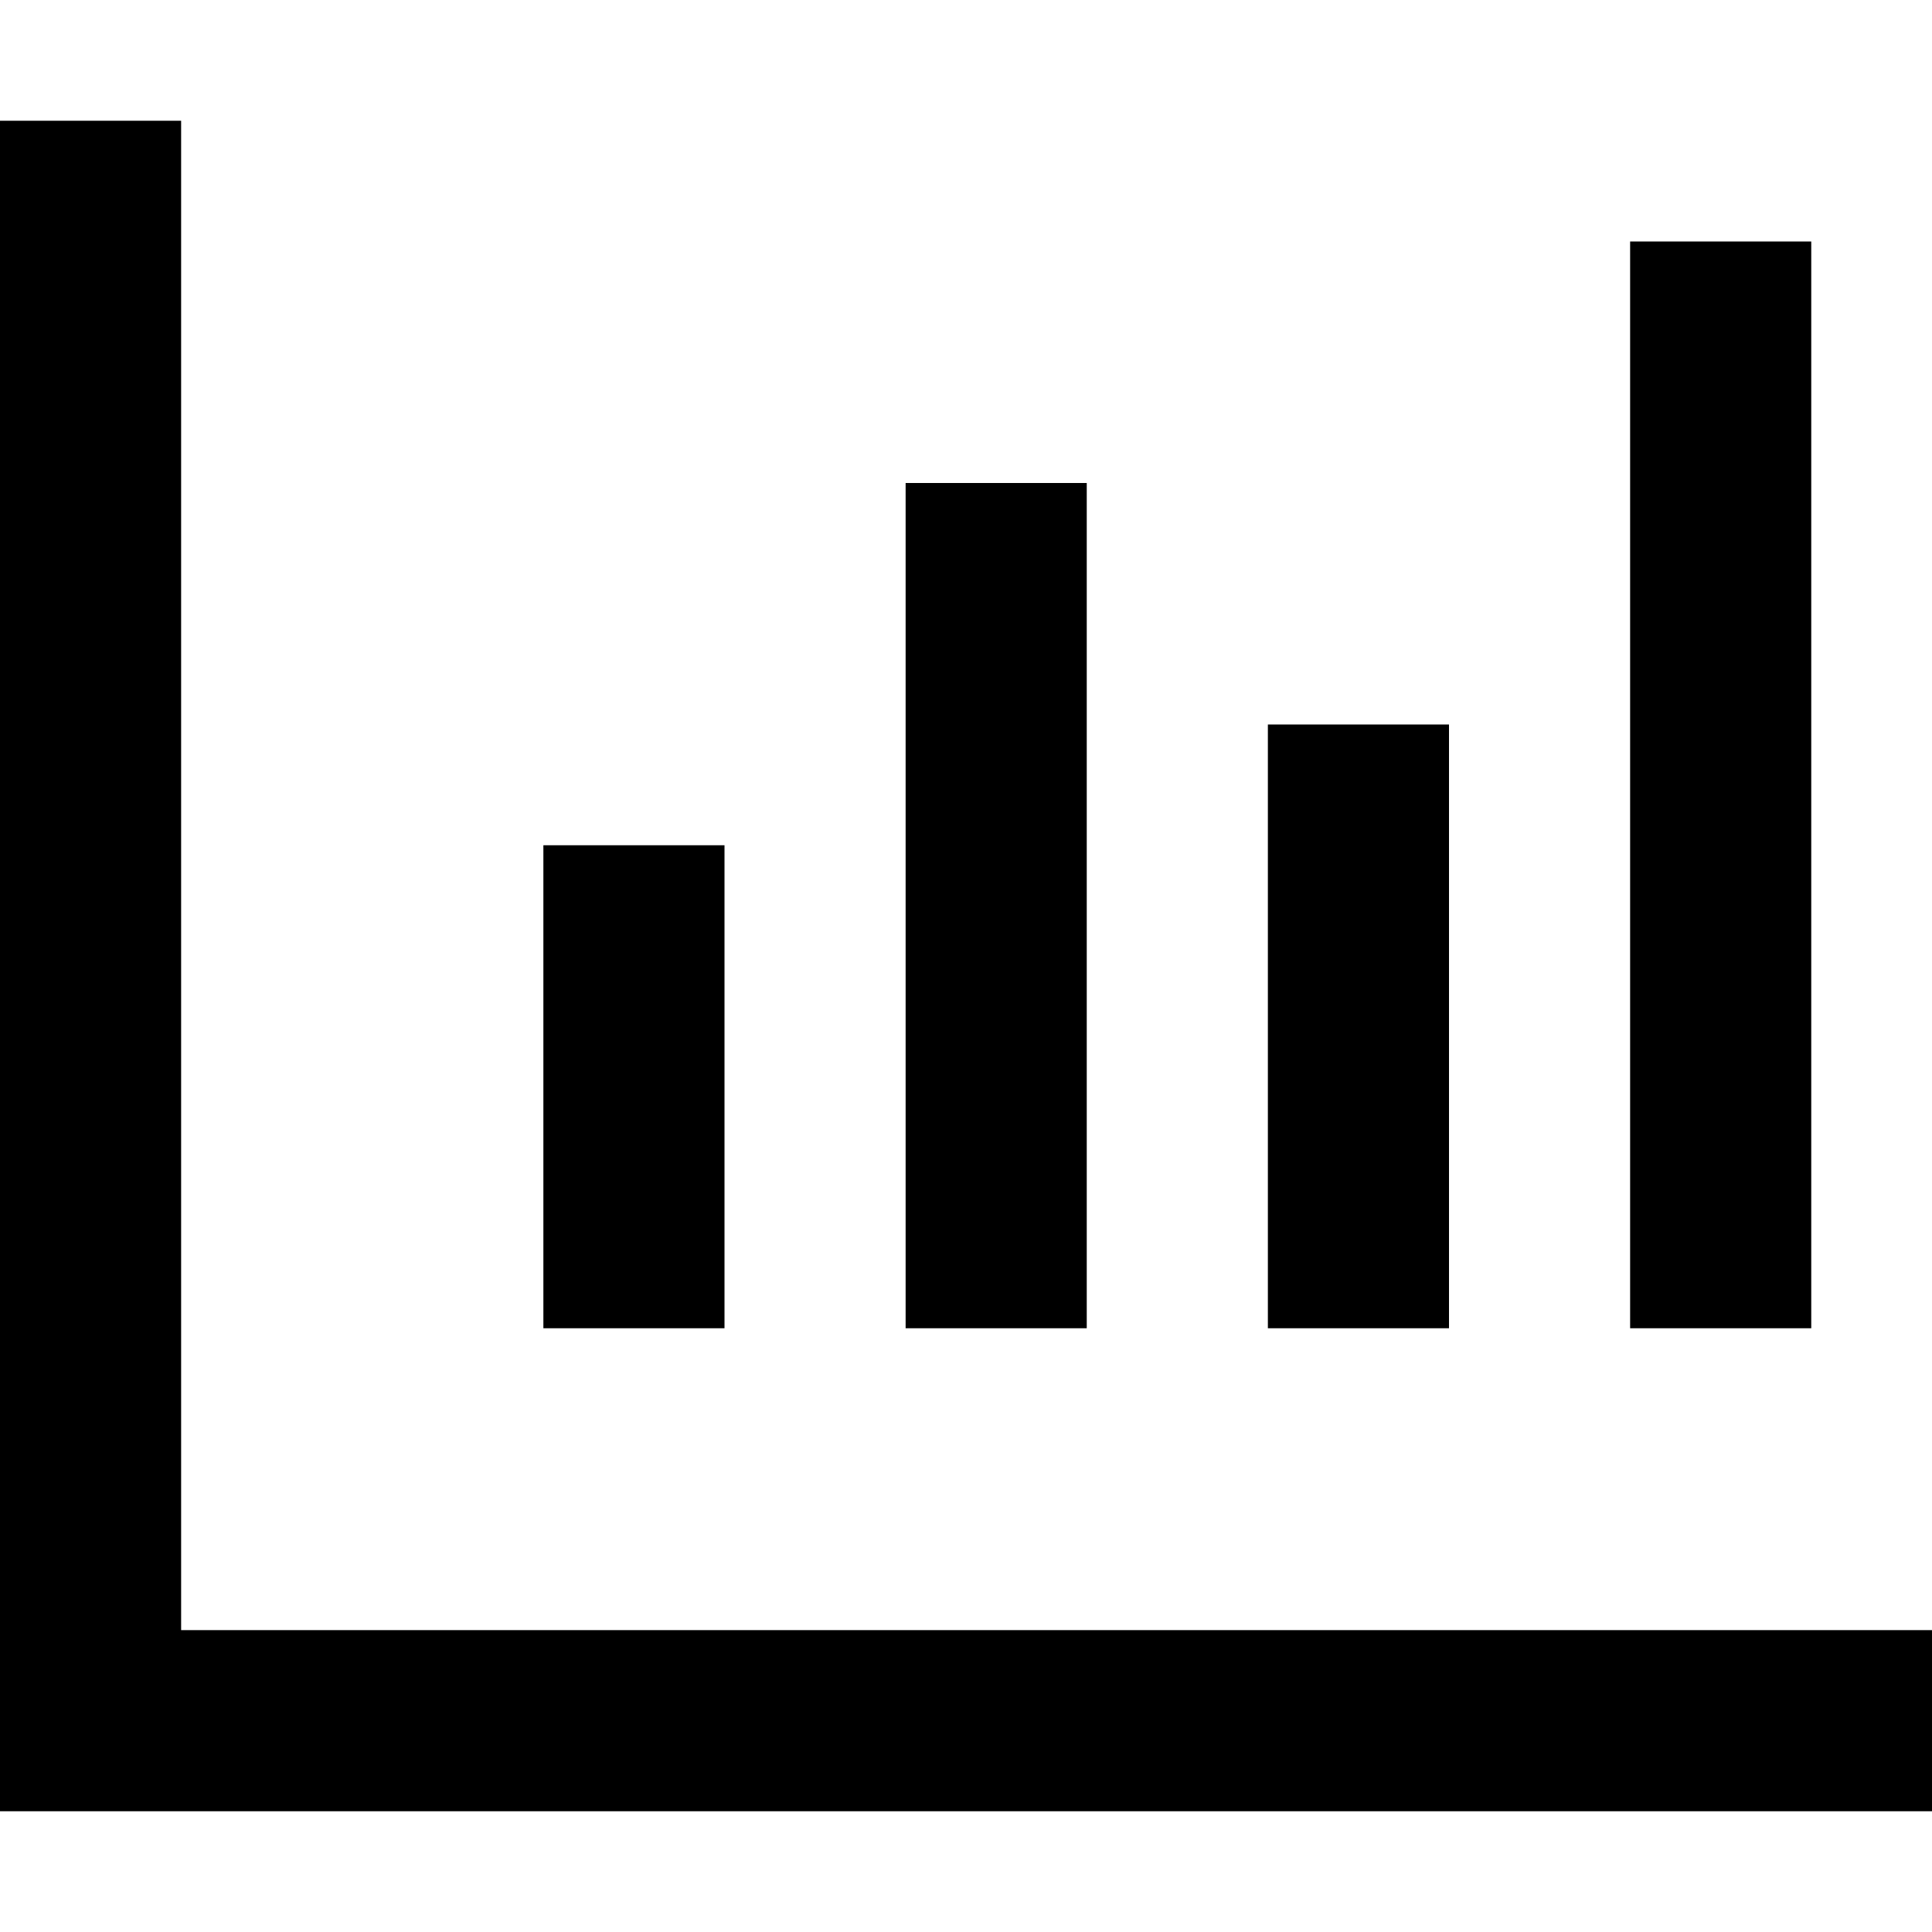 <svg xmlns="http://www.w3.org/2000/svg" viewBox="0 0 512 512"><!--! Font Awesome Pro 6.5.1 by @fontawesome - https://fontawesome.com License - https://fontawesome.com/license (Commercial License) Copyright 2023 Fonticons, Inc. --><path d="M48 32V56 432H488h24v48H488 24 0V456 56 32H48zM192 224v24 80 24H144V328 248 224h48zm96-72V328v24H240V328 152 128h48v24zm96 40v24V328v24H336V328 216 192h48zM480 88V328v24H432V328 88 64h48V88z"/></svg>